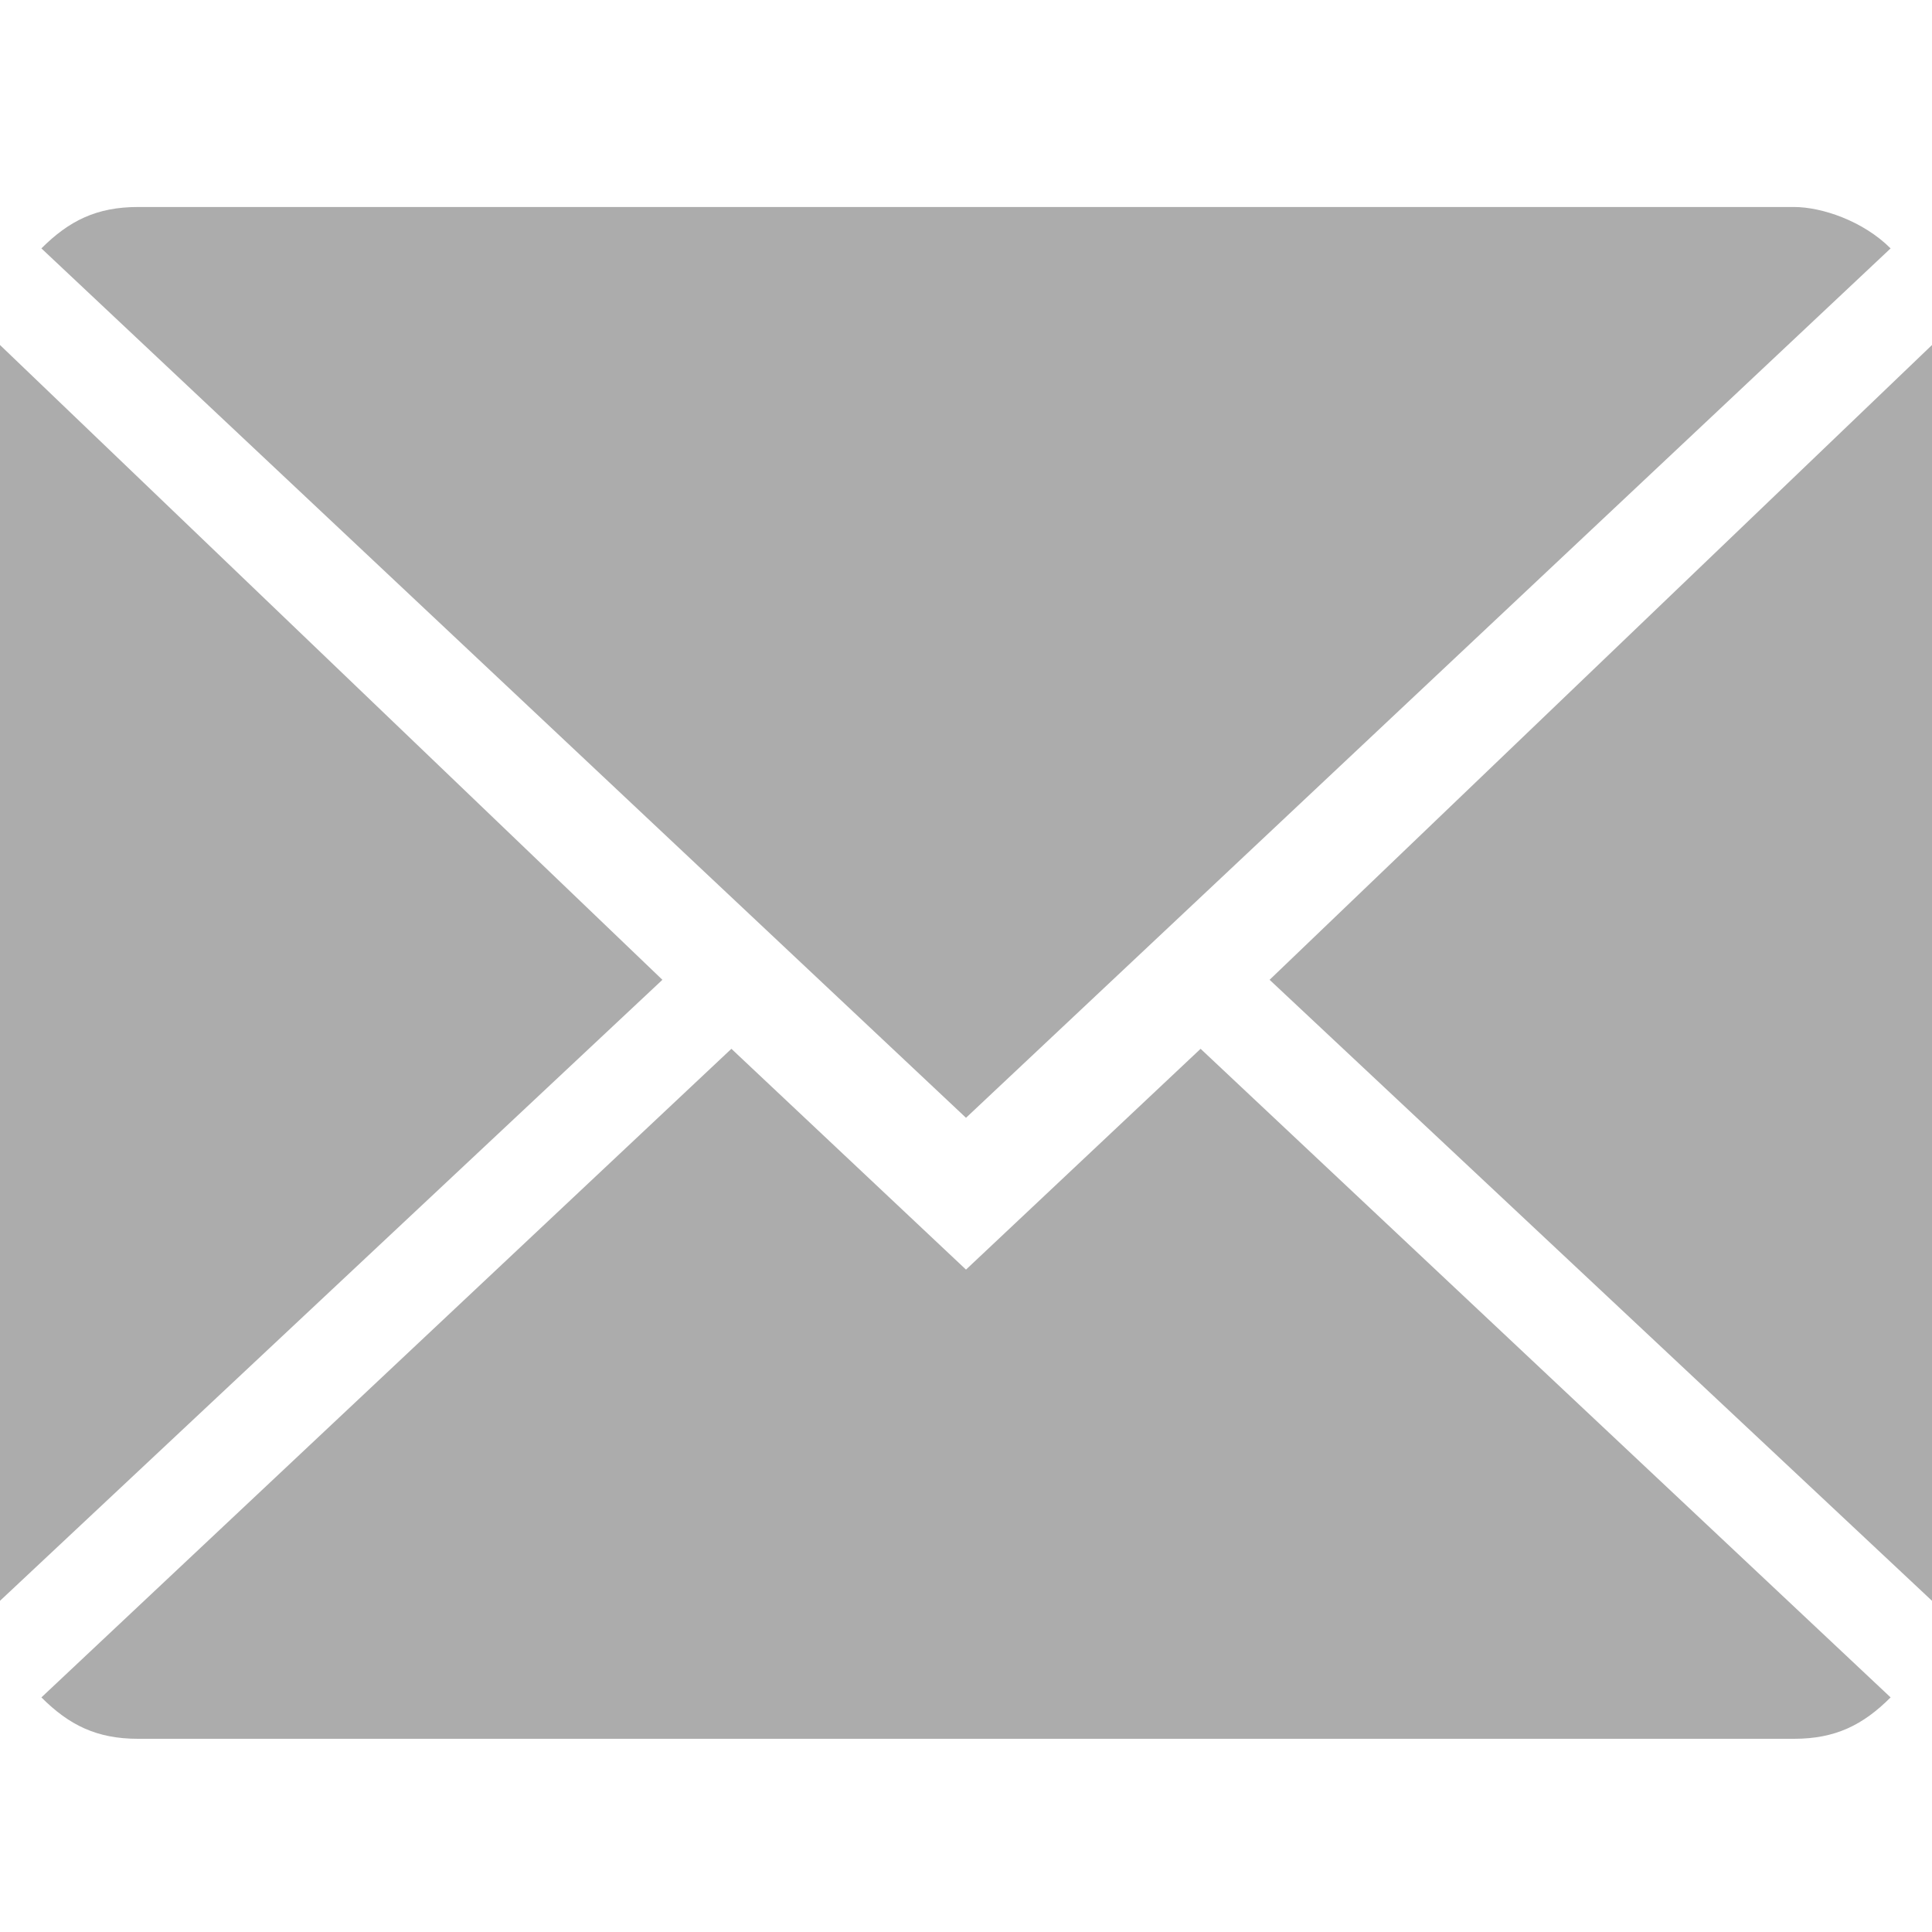 <?xml version="1.0" encoding="utf-8"?>
<!-- Generator: Adobe Illustrator 23.0.3, SVG Export Plug-In . SVG Version: 6.00 Build 0)  -->
<svg version="1.1" id="Layer_1" xmlns="http://www.w3.org/2000/svg" xmlns:xlink="http://www.w3.org/1999/xlink" x="0px" y="0px"
	 viewBox="0 0 14 14" style="width:14px;height=14px;enable-background:new 0 0 14 14;" xml:space="preserve">
<style type="text/css">
	.st0{fill-rule:evenodd;clip-rule:evenodd;fill:none;}
	.st1{fill-rule:evenodd;clip-rule:evenodd;fill:#ACACAC;}
</style>
<rect class="st0" width="14" height="14"/>
<path id="Forma_1" class="st1" d="M5.3,7.6l-5,4.7c0.2,0.2,0.4,0.3,0.7,0.3h12c0.3,0,0.5-0.1,0.7-0.3L8.7,7.6L7,9.2L5.3,7.6z
	 M13,1.5H1c-0.3,0-0.5,0.1-0.7,0.3L7,8.1l6.7-6.3C13.5,1.6,13.2,1.5,13,1.5z M0,11.6l4.8-4.5L0,2.5V11.6L0,11.6z M14,11.6V2.5
	L9.2,7.1L14,11.6z"/>
</svg>
